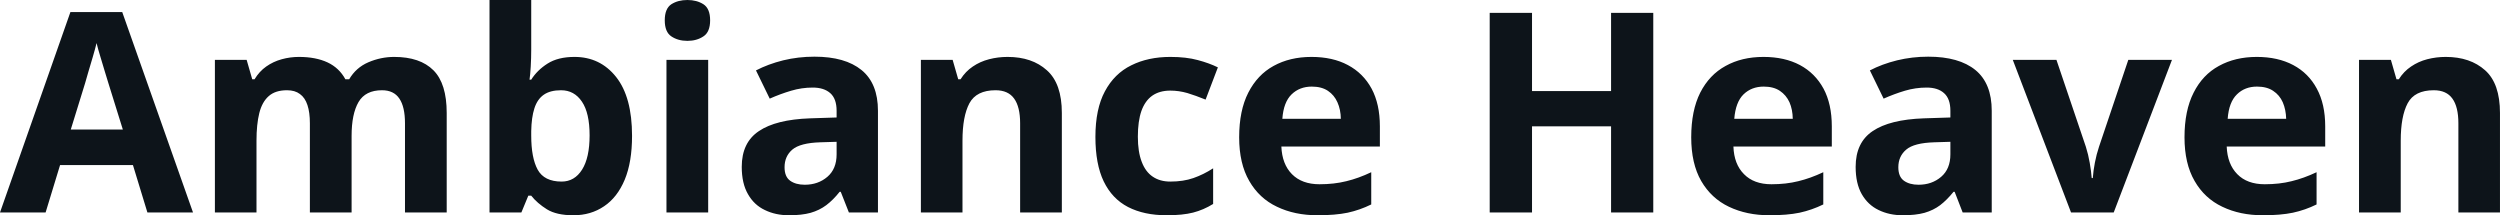 <svg fill="#0d141a" viewBox="0 0 205.562 17.699" height="100%" width="100%" xmlns="http://www.w3.org/2000/svg"><path preserveAspectRatio="none" d="M15.87 17.47L12.12 17.47L10.93 13.57L4.94 13.57L3.75 17.47L0 17.47L5.79 0.99L10.05 0.99L15.87 17.47ZM5.82 10.65L10.10 10.65L8.91 6.83Q8.79 6.45 8.61 5.85Q8.42 5.24 8.24 4.62Q8.05 4.00 7.94 3.54L7.94 3.54Q7.83 4.00 7.63 4.68Q7.43 5.36 7.25 5.96Q7.08 6.57 7.00 6.83L7.00 6.83L5.82 10.65ZM32.41 4.68L32.41 4.68Q34.54 4.68 35.64 5.78Q36.73 6.87 36.73 9.29L36.73 9.29L36.73 17.47L33.30 17.47L33.30 10.14Q33.30 8.79 32.84 8.11Q32.38 7.42 31.41 7.42L31.41 7.42Q30.05 7.42 29.48 8.39Q28.91 9.37 28.91 11.17L28.91 11.17L28.91 17.47L25.48 17.47L25.48 10.14Q25.48 9.24 25.28 8.64Q25.08 8.03 24.66 7.73Q24.25 7.42 23.60 7.42L23.60 7.42Q22.64 7.42 22.10 7.90Q21.55 8.38 21.32 9.30Q21.09 10.23 21.09 11.57L21.09 11.57L21.09 17.47L17.67 17.47L17.67 4.92L20.28 4.92L20.74 6.52L20.93 6.52Q21.32 5.87 21.89 5.47Q22.47 5.06 23.17 4.87Q23.86 4.68 24.58 4.68L24.58 4.68Q25.96 4.68 26.93 5.13Q27.89 5.58 28.40 6.52L28.40 6.52L28.71 6.52Q29.27 5.56 30.29 5.12Q31.32 4.68 32.41 4.68ZM40.25 0L43.68 0L43.68 4.07Q43.68 4.77 43.64 5.47Q43.60 6.17 43.54 6.55L43.54 6.55L43.68 6.55Q44.17 5.77 45.02 5.23Q45.88 4.68 47.24 4.68L47.24 4.68Q49.35 4.68 50.66 6.33Q51.97 7.98 51.97 11.17L51.97 11.17Q51.97 13.32 51.37 14.77Q50.76 16.23 49.67 16.96Q48.58 17.70 47.15 17.70L47.15 17.70Q45.76 17.70 44.97 17.21Q44.17 16.71 43.68 16.09L43.68 16.09L43.44 16.09L42.87 17.47L40.25 17.47L40.25 0ZM46.13 7.42L46.13 7.42Q45.24 7.42 44.71 7.79Q44.18 8.16 43.94 8.91Q43.70 9.65 43.68 10.78L43.68 10.78L43.68 11.15Q43.68 12.98 44.21 13.95Q44.75 14.93 46.18 14.93L46.18 14.93Q47.24 14.93 47.86 13.95Q48.48 12.97 48.48 11.13L48.48 11.13Q48.48 9.29 47.85 8.36Q47.22 7.42 46.13 7.42ZM54.80 4.92L58.23 4.92L58.23 17.47L54.80 17.47L54.80 4.92ZM56.52 0L56.52 0Q57.29 0 57.84 0.35Q58.39 0.71 58.39 1.67L58.39 1.67Q58.39 2.63 57.84 2.99Q57.29 3.36 56.52 3.36L56.52 3.36Q55.75 3.36 55.20 2.99Q54.66 2.63 54.66 1.67L54.66 1.67Q54.66 0.71 55.20 0.35Q55.75 0 56.52 0ZM66.97 4.66L66.97 4.66Q69.49 4.66 70.84 5.76Q72.19 6.86 72.19 9.11L72.19 9.11L72.19 17.47L69.80 17.47L69.13 15.77L69.04 15.77Q68.51 16.44 67.94 16.87Q67.38 17.29 66.65 17.50Q65.92 17.70 64.88 17.70L64.88 17.70Q63.77 17.70 62.89 17.27Q62.00 16.85 61.50 15.96Q60.99 15.08 60.99 13.72L60.99 13.72Q60.99 11.72 62.40 10.78Q63.80 9.83 66.61 9.73L66.61 9.73L68.79 9.66L68.79 9.11Q68.79 8.12 68.27 7.66Q67.75 7.20 66.83 7.20L66.83 7.20Q65.92 7.20 65.05 7.46Q64.17 7.72 63.29 8.11L63.29 8.11L62.16 5.79Q63.16 5.27 64.40 4.96Q65.64 4.66 66.97 4.66ZM68.79 12.69L68.79 11.66L67.46 11.70Q65.80 11.75 65.15 12.30Q64.51 12.85 64.51 13.75L64.51 13.75Q64.51 14.53 64.97 14.86Q65.43 15.19 66.17 15.19L66.17 15.19Q67.27 15.19 68.03 14.54Q68.79 13.89 68.79 12.69L68.79 12.69ZM82.85 4.68L82.85 4.68Q84.86 4.68 86.08 5.78Q87.31 6.87 87.31 9.29L87.31 9.29L87.31 17.47L83.88 17.47L83.88 10.14Q83.88 8.79 83.39 8.11Q82.90 7.42 81.86 7.42L81.86 7.42Q80.29 7.42 79.71 8.49Q79.14 9.56 79.14 11.57L79.14 11.57L79.14 17.47L75.72 17.47L75.72 4.92L78.33 4.92L78.79 6.52L78.98 6.52Q79.39 5.87 79.99 5.47Q80.59 5.06 81.33 4.87Q82.06 4.68 82.85 4.68ZM95.93 17.70L95.93 17.70Q94.07 17.70 92.75 17.02Q91.44 16.34 90.75 14.91Q90.07 13.49 90.07 11.26L90.07 11.26Q90.07 8.96 90.85 7.51Q91.63 6.05 93.02 5.37Q94.40 4.68 96.23 4.68L96.23 4.68Q97.54 4.68 98.49 4.94Q99.43 5.19 100.14 5.54L100.14 5.54L99.13 8.19Q98.32 7.86 97.63 7.65Q96.93 7.45 96.23 7.45L96.23 7.45Q95.34 7.45 94.74 7.87Q94.15 8.29 93.85 9.13Q93.56 9.97 93.56 11.24L93.56 11.24Q93.56 12.49 93.88 13.31Q94.19 14.13 94.79 14.53Q95.38 14.93 96.23 14.93L96.23 14.93Q97.30 14.93 98.13 14.64Q98.96 14.35 99.75 13.84L99.75 13.84L99.75 16.77Q98.96 17.26 98.10 17.48Q97.24 17.70 95.93 17.70ZM107.83 4.68L107.83 4.68Q109.58 4.68 110.83 5.35Q112.09 6.02 112.78 7.29Q113.46 8.56 113.46 10.39L113.46 10.39L113.46 12.05L105.36 12.05Q105.42 13.50 106.23 14.32Q107.05 15.15 108.50 15.15L108.50 15.15Q109.70 15.15 110.70 14.90Q111.70 14.66 112.75 14.16L112.75 14.16L112.75 16.81Q111.82 17.27 110.81 17.49Q109.79 17.70 108.34 17.70L108.34 17.70Q106.45 17.70 105.00 17.00Q103.54 16.31 102.72 14.88Q101.89 13.45 101.89 11.29L101.89 11.29Q101.89 9.09 102.64 7.62Q103.39 6.15 104.72 5.42Q106.06 4.68 107.83 4.68ZM107.86 7.12L107.86 7.12Q106.86 7.12 106.20 7.76Q105.54 8.40 105.44 9.77L105.44 9.77L110.25 9.77Q110.24 9.01 109.97 8.41Q109.71 7.82 109.19 7.47Q108.67 7.12 107.86 7.12ZM135.94 1.06L135.94 17.47L132.47 17.47L132.47 10.39L125.97 10.39L125.97 17.47L122.49 17.47L122.49 1.06L125.97 1.06L125.97 7.49L132.47 7.49L132.47 1.06L135.94 1.06ZM145.00 4.68L145.00 4.68Q146.74 4.68 148.00 5.35Q149.25 6.02 149.94 7.29Q150.62 8.56 150.62 10.39L150.62 10.39L150.62 12.05L142.53 12.05Q142.58 13.50 143.40 14.32Q144.21 15.15 145.66 15.15L145.66 15.15Q146.86 15.15 147.86 14.90Q148.86 14.66 149.92 14.16L149.92 14.16L149.92 16.81Q148.98 17.27 147.97 17.49Q146.95 17.70 145.50 17.70L145.50 17.70Q143.62 17.70 142.16 17.00Q140.71 16.31 139.88 14.88Q139.06 13.45 139.06 11.29L139.06 11.29Q139.06 9.09 139.80 7.62Q140.55 6.15 141.89 5.42Q143.22 4.68 145.00 4.68ZM145.02 7.12L145.02 7.12Q144.02 7.12 143.36 7.76Q142.71 8.40 142.60 9.77L142.60 9.77L147.41 9.77Q147.40 9.01 147.14 8.41Q146.87 7.82 146.35 7.47Q145.83 7.12 145.02 7.12ZM158.55 4.66L158.55 4.66Q161.08 4.66 162.43 5.76Q163.77 6.86 163.77 9.11L163.77 9.11L163.77 17.47L161.38 17.47L160.72 15.77L160.63 15.77Q160.09 16.44 159.53 16.87Q158.97 17.29 158.24 17.50Q157.51 17.70 156.46 17.70L156.46 17.70Q155.35 17.70 154.47 17.27Q153.59 16.85 153.08 15.96Q152.58 15.08 152.58 13.72L152.58 13.72Q152.58 11.72 153.98 10.78Q155.38 9.83 158.19 9.73L158.19 9.73L160.37 9.66L160.37 9.11Q160.37 8.12 159.85 7.66Q159.34 7.20 158.42 7.20L158.42 7.20Q157.51 7.20 156.63 7.46Q155.76 7.72 154.88 8.11L154.88 8.11L153.75 5.79Q154.74 5.27 155.99 4.96Q157.23 4.66 158.55 4.66ZM160.37 12.69L160.37 11.66L159.05 11.70Q157.38 11.75 156.74 12.30Q156.09 12.85 156.09 13.75L156.09 13.75Q156.09 14.53 156.55 14.86Q157.01 15.19 157.75 15.19L157.75 15.19Q158.85 15.19 159.61 14.54Q160.37 13.89 160.37 12.69L160.37 12.69ZM173.80 17.47L170.29 17.47L165.50 4.92L169.09 4.92L171.51 12.07Q171.71 12.70 171.83 13.40Q171.95 14.09 171.99 14.64L171.99 14.64L172.08 14.64Q172.12 14.05 172.25 13.38Q172.38 12.70 172.59 12.07L172.59 12.07L175.00 4.92L178.59 4.92L173.80 17.47ZM185.56 4.68L185.56 4.68Q187.30 4.68 188.56 5.35Q189.82 6.02 190.50 7.29Q191.19 8.56 191.19 10.39L191.19 10.39L191.19 12.05L183.09 12.05Q183.15 13.50 183.96 14.32Q184.77 15.15 186.22 15.15L186.22 15.15Q187.43 15.15 188.42 14.90Q189.42 14.66 190.48 14.16L190.48 14.16L190.48 16.81Q189.55 17.27 188.53 17.49Q187.52 17.70 186.07 17.70L186.07 17.70Q184.18 17.70 182.73 17.00Q181.27 16.31 180.45 14.88Q179.62 13.45 179.62 11.29L179.62 11.29Q179.62 9.09 180.37 7.62Q181.11 6.15 182.45 5.42Q183.79 4.68 185.56 4.68ZM185.58 7.12L185.58 7.12Q184.58 7.12 183.93 7.76Q183.27 8.40 183.17 9.77L183.17 9.77L187.98 9.77Q187.96 9.01 187.70 8.41Q187.44 7.82 186.91 7.47Q186.39 7.12 185.58 7.12ZM201.10 4.68L201.10 4.68Q203.11 4.68 204.34 5.78Q205.56 6.87 205.56 9.29L205.56 9.29L205.56 17.47L202.14 17.47L202.14 10.14Q202.14 8.79 201.65 8.11Q201.16 7.42 200.12 7.42L200.12 7.42Q198.54 7.42 197.97 8.49Q197.40 9.56 197.40 11.57L197.40 11.57L197.40 17.47L193.97 17.47L193.97 4.92L196.59 4.92L197.05 6.52L197.24 6.52Q197.65 5.87 198.25 5.47Q198.85 5.06 199.58 4.87Q200.32 4.68 201.10 4.68Z"></path></svg>